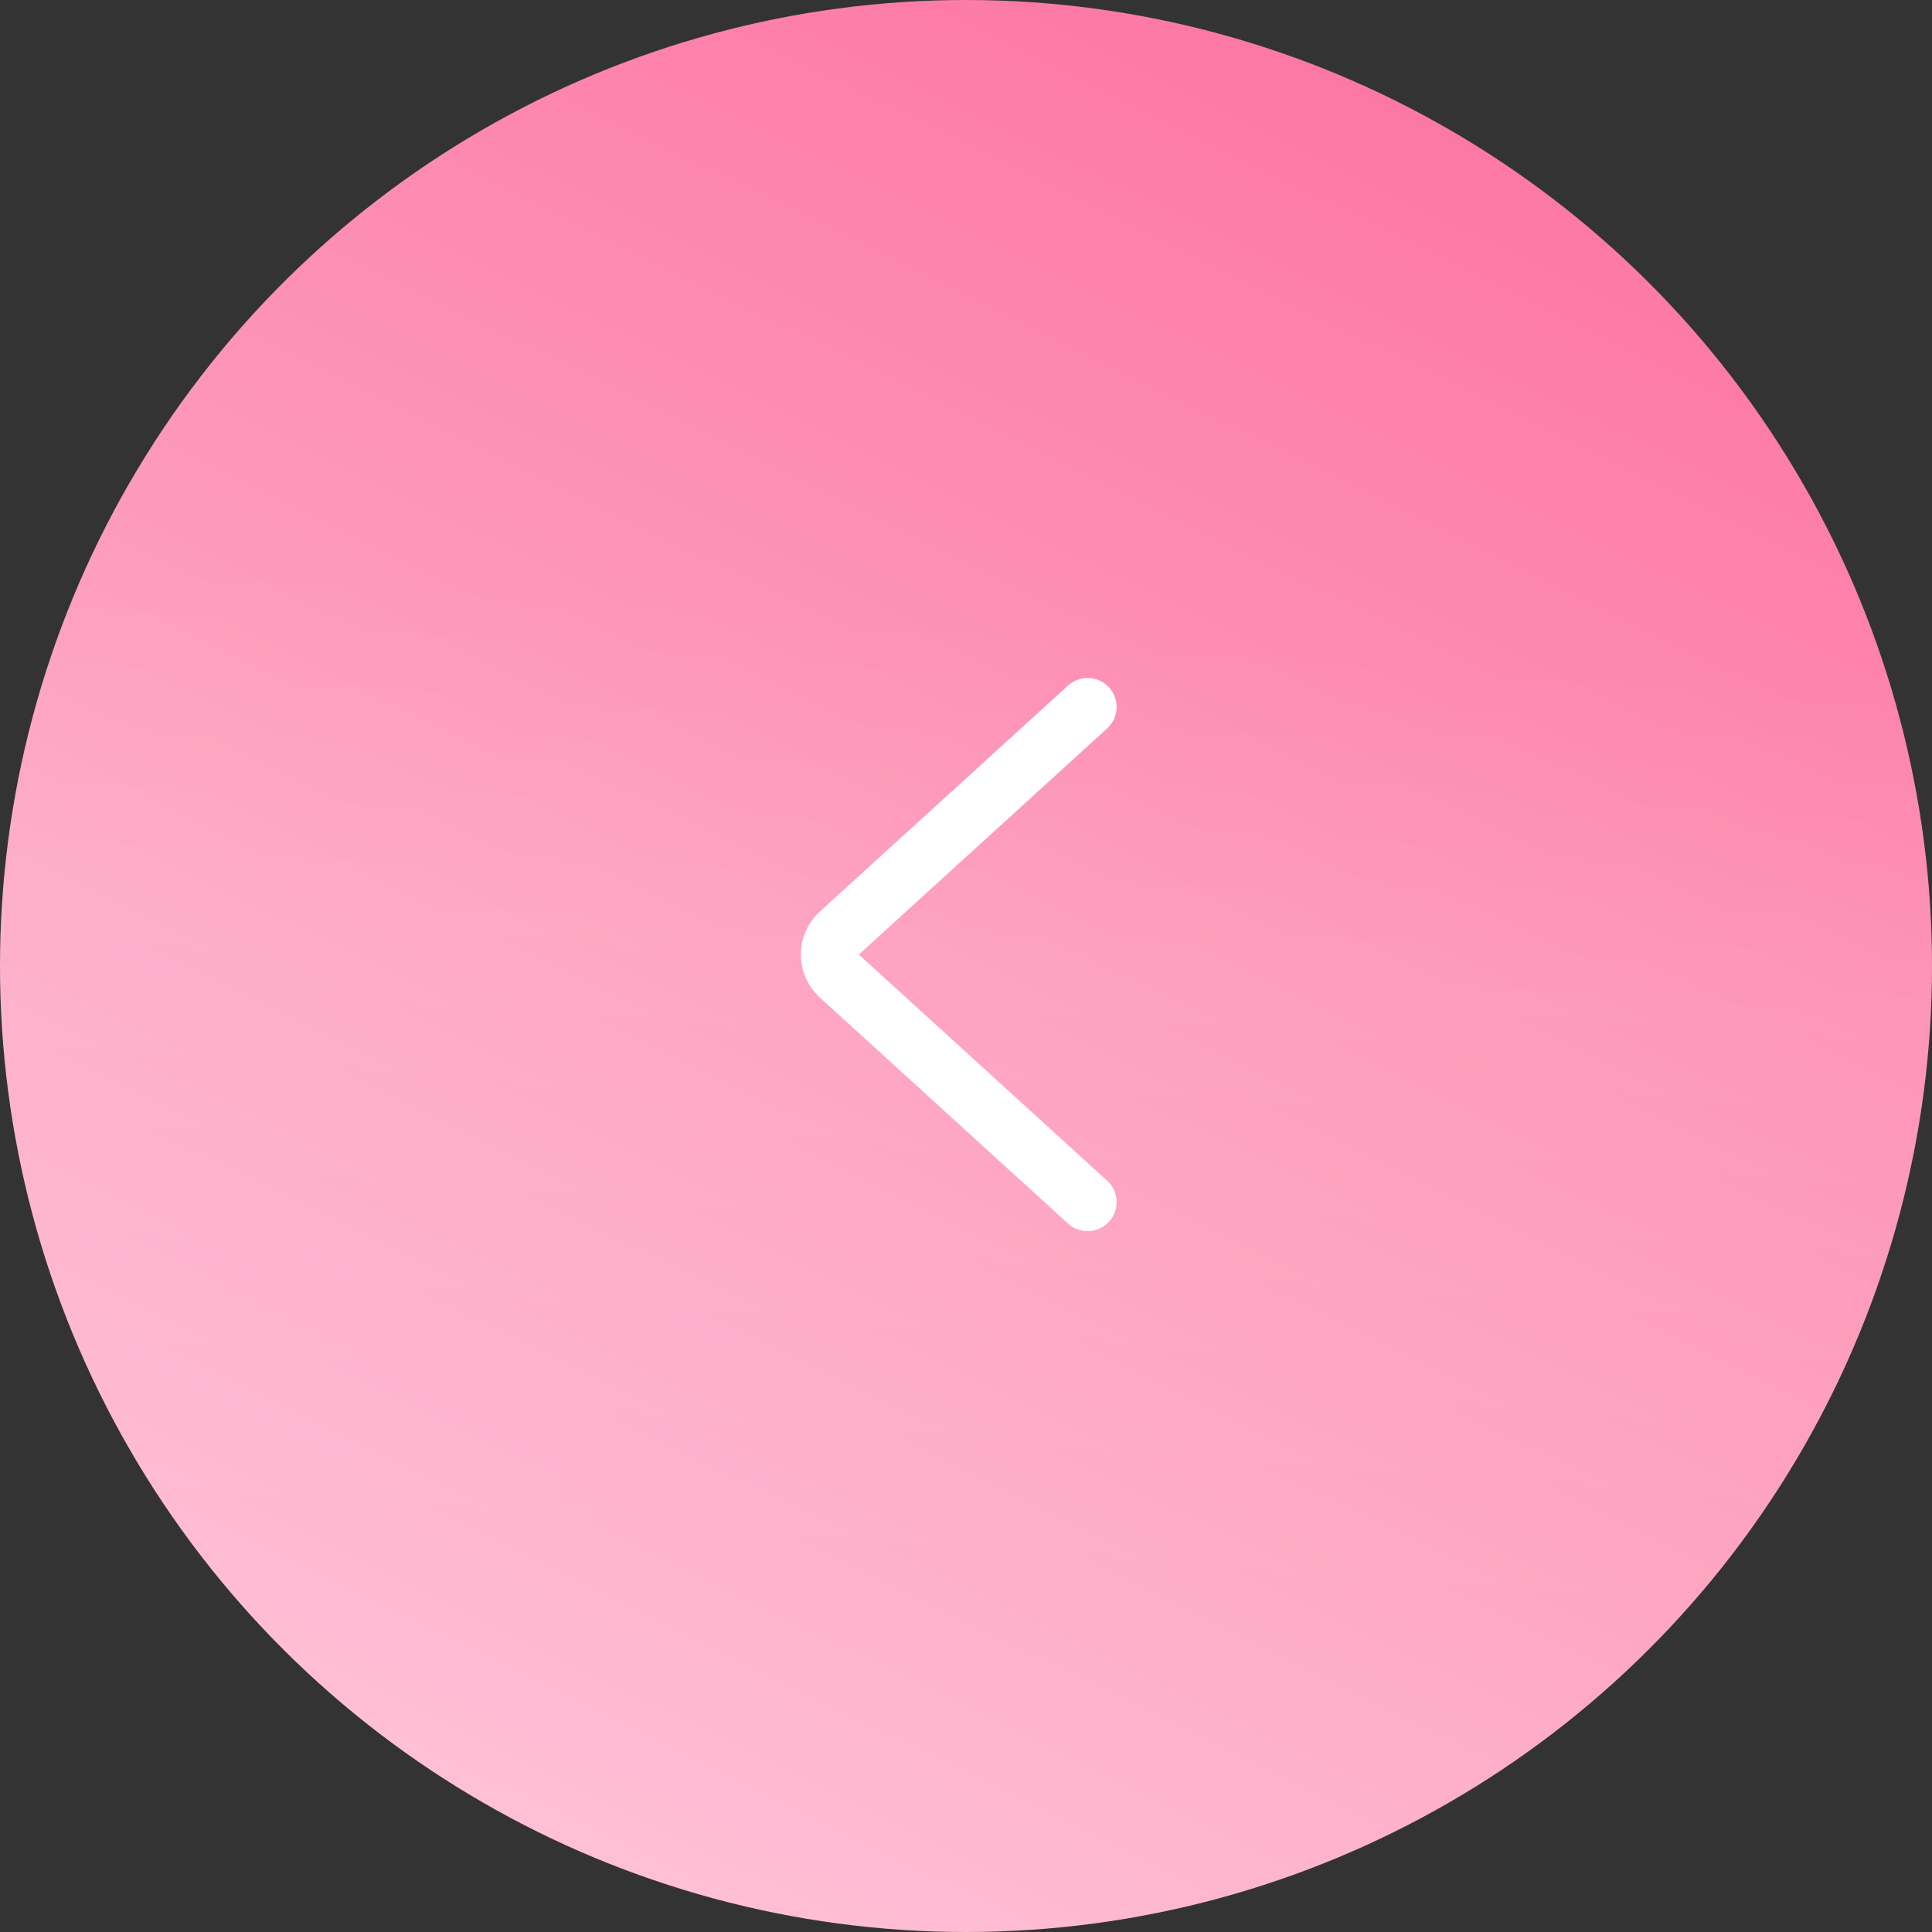 <?xml version="1.0" encoding="UTF-8"?> <svg xmlns="http://www.w3.org/2000/svg" width="72" height="72" viewBox="0 0 72 72" fill="none"><rect x="0" y="0" width="72" height="72" fill="#333333" stroke="none"/> <circle cx="36" cy="36" r="36" transform="rotate(90 36 36)" fill="url(#paint0_linear_527_1679)"></circle> <circle cx="36" cy="36" r="36" transform="rotate(90 36 36)" fill="url(#paint1_linear_527_1679)" fill-opacity="0.15"></circle> <path d="M40.531 26.347L31.278 34.774C30.807 35.203 30.807 35.944 31.278 36.373L40.531 44.8" stroke="white" stroke-width="2.163" stroke-linecap="round"></path> <defs> <linearGradient id="paint0_linear_527_1679" x1="0" y1="0" x2="86.486" y2="42.569" gradientUnits="userSpaceOnUse"> <stop stop-color="#FC6C9C"></stop> <stop offset="0.993" stop-color="#FFCBDD"></stop> </linearGradient> <linearGradient id="paint1_linear_527_1679" x1="58.652" y1="49.362" x2="21.811" y2="46.56" gradientUnits="userSpaceOnUse"> <stop stop-color="white" stop-opacity="0"></stop> <stop offset="0.649" stop-color="white" stop-opacity="0.47"></stop> <stop offset="1" stop-color="white" stop-opacity="0"></stop> </linearGradient> </defs> </svg> 